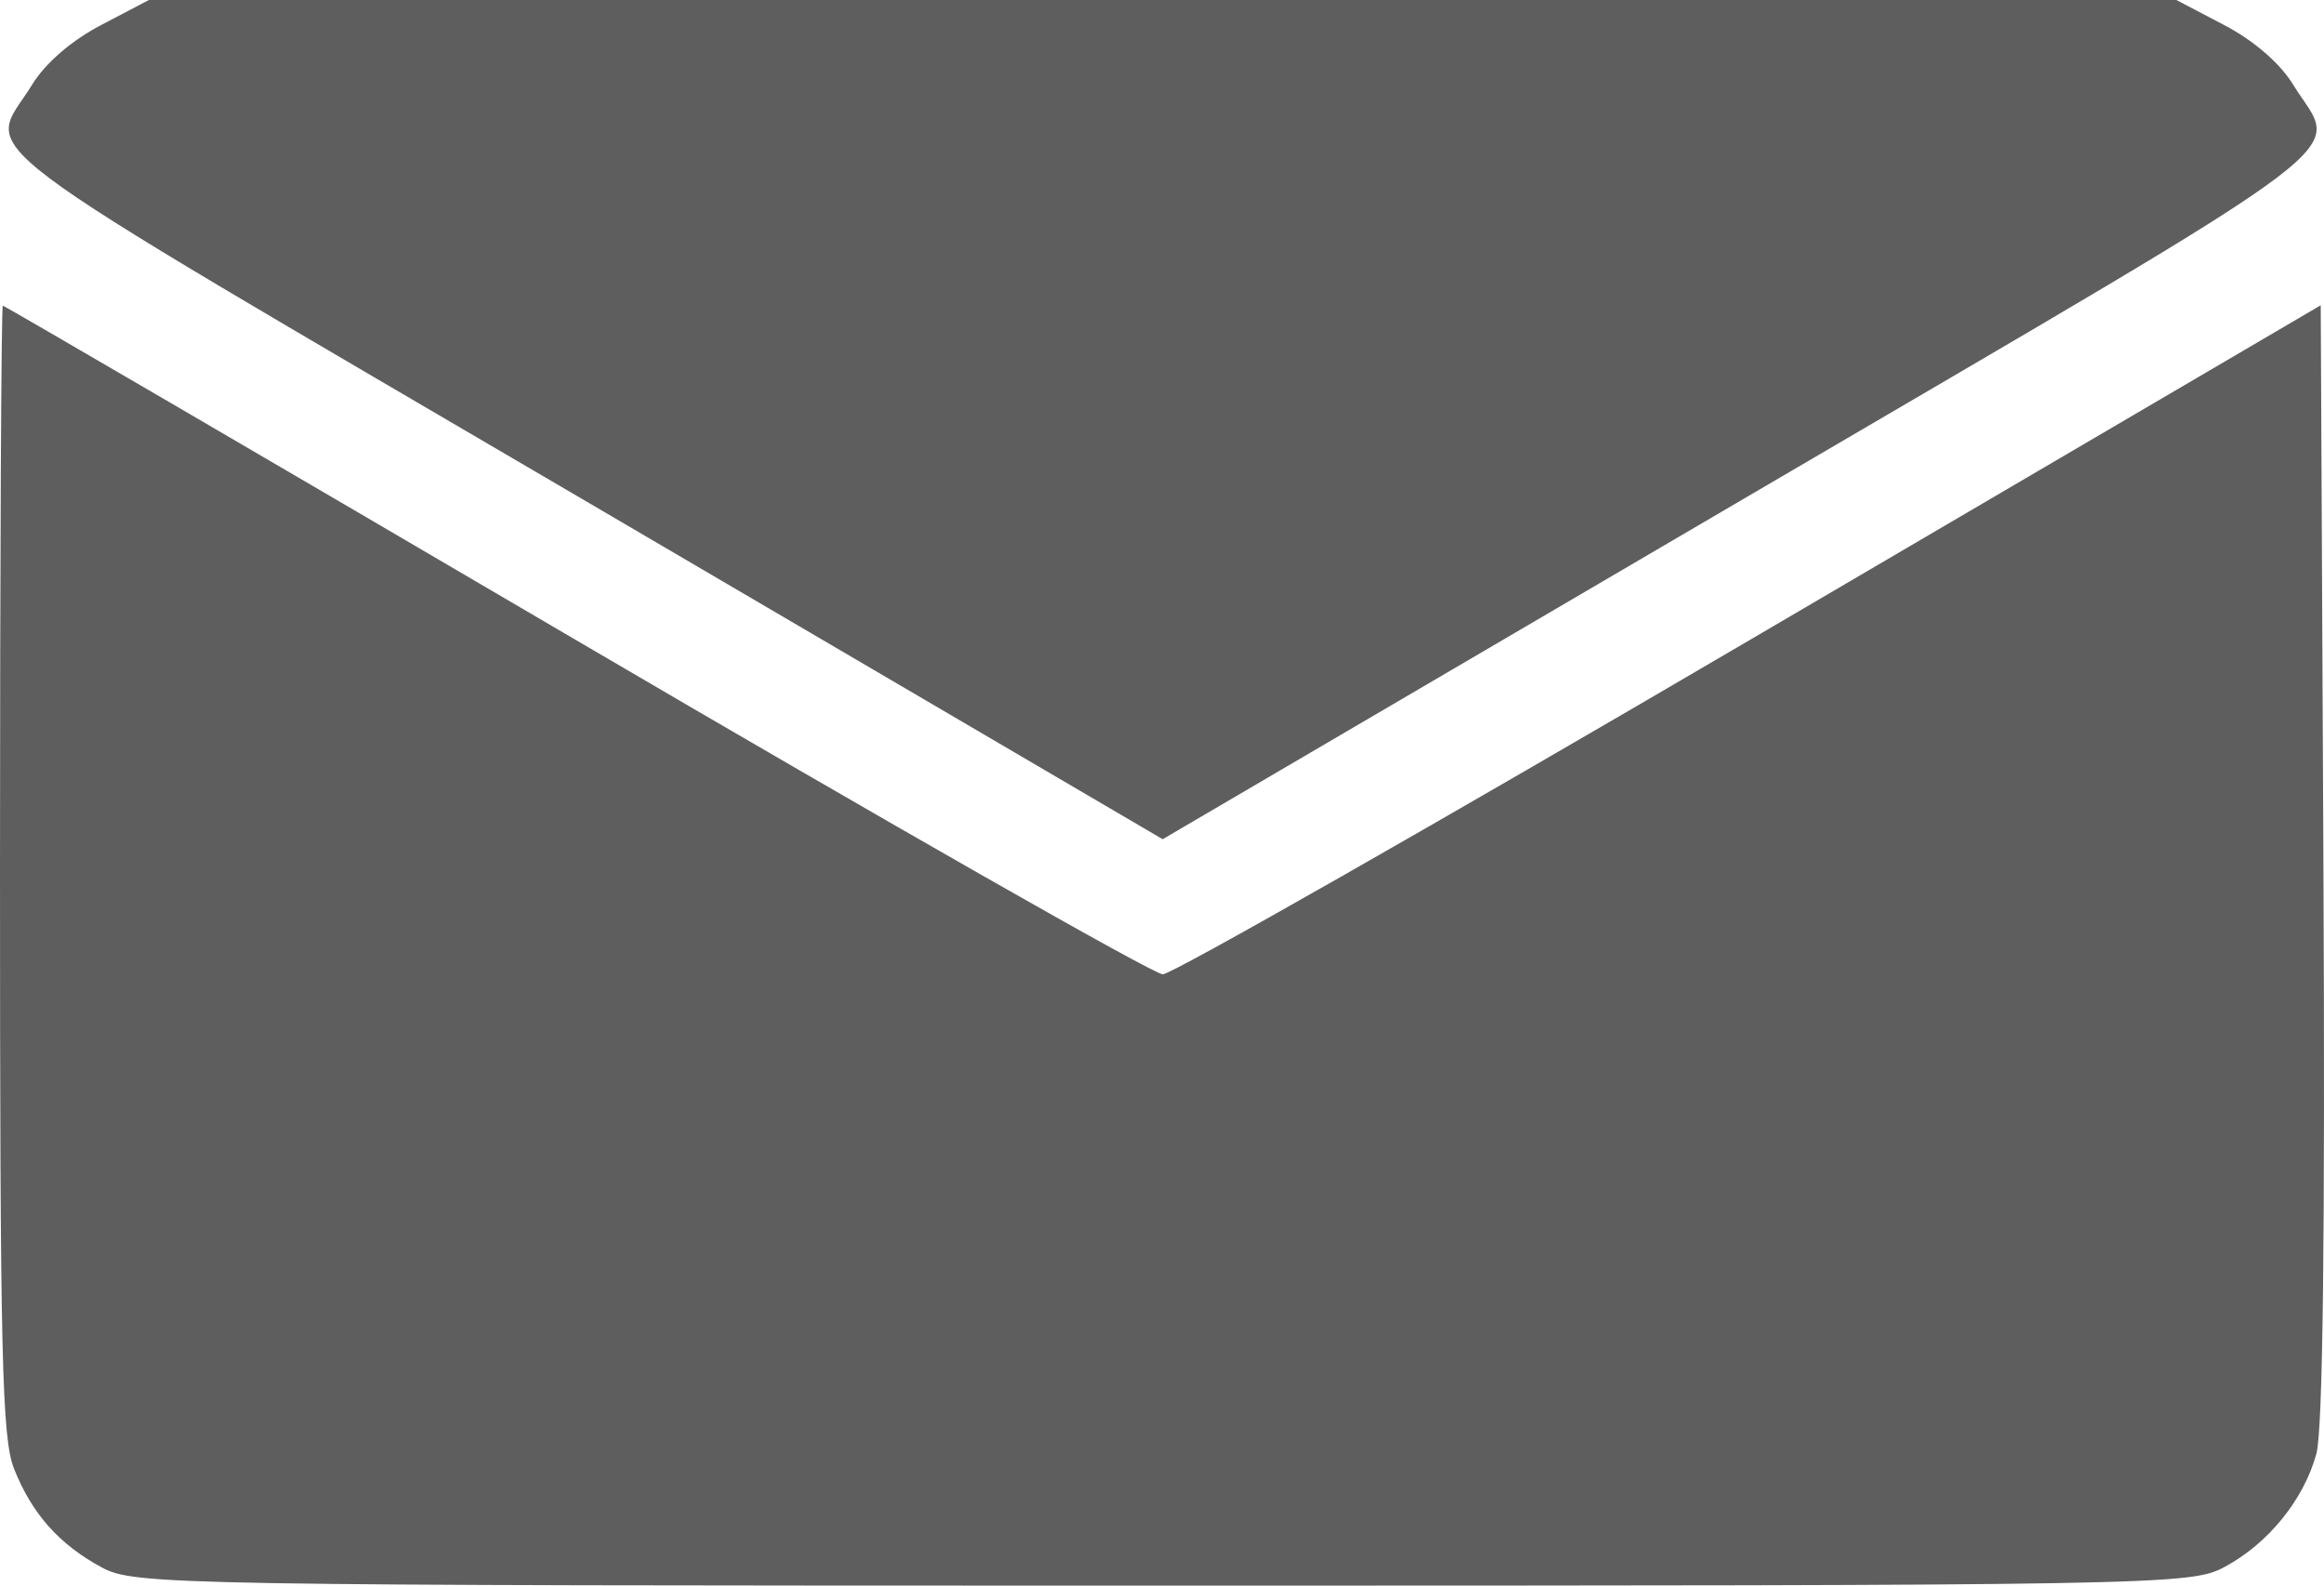 <?xml version="1.0" encoding="UTF-8"?> <svg xmlns="http://www.w3.org/2000/svg" width="214" height="146" viewBox="0 0 214 146" fill="none"><path fill-rule="evenodd" clip-rule="evenodd" d="M9.308 2.307C6.573 3.74 4.166 5.822 2.952 7.804C-1.183 14.556 -5.478 11.32 53.537 45.905L107.061 77.272L160.586 45.915C219.629 11.326 215.314 14.578 211.165 7.804C209.951 5.822 207.544 3.74 204.809 2.307L200.406 0H107.059H13.711L9.308 2.307ZM0 80.064C0 124.937 0.176 132.426 1.295 135.242C2.942 139.389 5.452 142.211 9.376 144.326C12.373 145.942 15.737 146 107.059 146C199.281 146 201.718 145.957 204.845 144.28C208.865 142.123 212.134 138.096 213.296 133.867C213.9 131.669 214.112 113.92 213.945 79.359L213.699 28.109L161.156 58.91C132.257 75.85 107.919 89.711 107.073 89.711C106.227 89.711 81.907 75.858 53.028 58.928C24.149 41.997 0.404 28.145 0.26 28.145C0.117 28.145 0 51.508 0 80.064Z" fill="#5E5E5E"></path></svg> 
